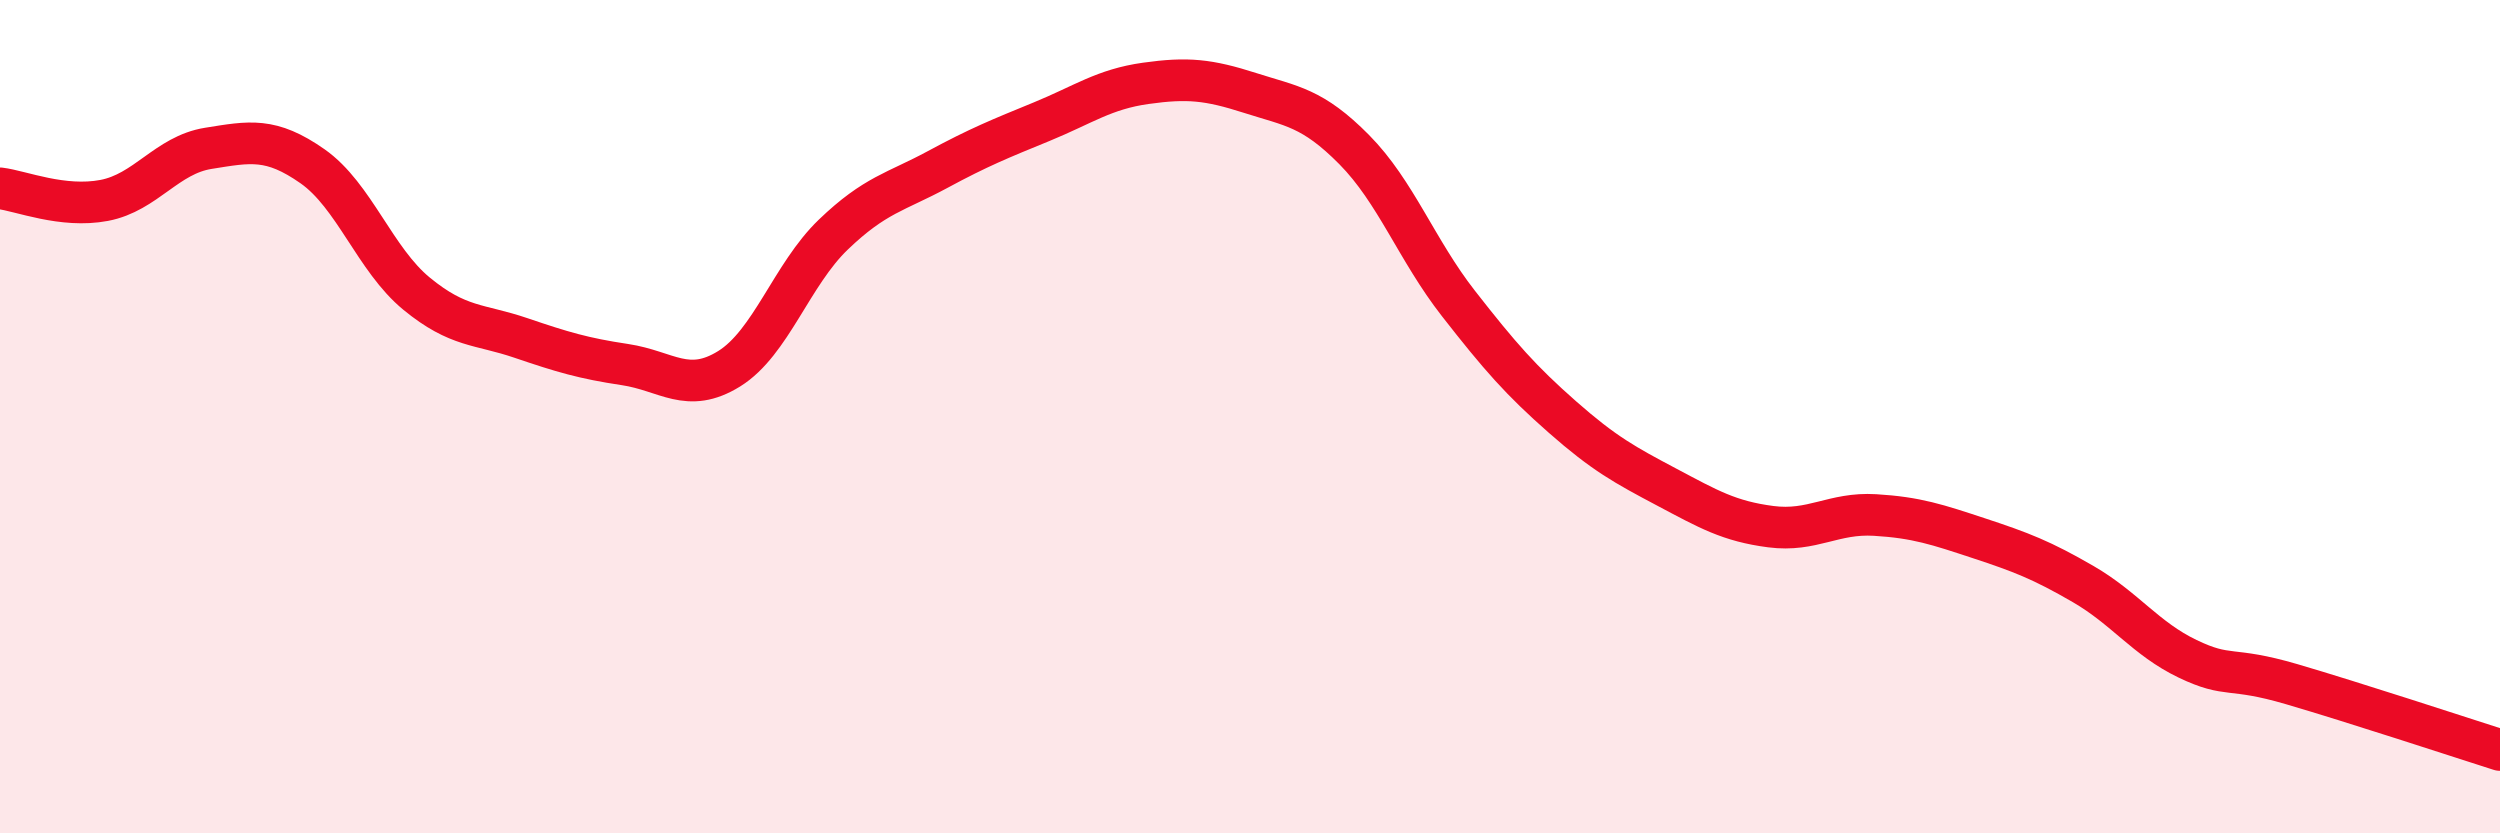 
    <svg width="60" height="20" viewBox="0 0 60 20" xmlns="http://www.w3.org/2000/svg">
      <path
        d="M 0,4.52 C 0.5,4.58 1.5,5 2.5,4.81 C 3.5,4.62 4,3.72 5,3.56 C 6,3.4 6.5,3.29 7.5,3.99 C 8.5,4.69 9,6.23 10,7.05 C 11,7.87 11.5,7.77 12.5,8.11 C 13.5,8.45 14,8.6 15,8.75 C 16,8.9 16.5,9.47 17.5,8.85 C 18.5,8.23 19,6.59 20,5.63 C 21,4.67 21.5,4.61 22.5,4.07 C 23.5,3.53 24,3.33 25,2.92 C 26,2.51 26.5,2.14 27.5,2 C 28.5,1.86 29,1.91 30,2.23 C 31,2.55 31.5,2.58 32.5,3.59 C 33.5,4.6 34,6 35,7.28 C 36,8.56 36.5,9.13 37.5,10.01 C 38.5,10.89 39,11.16 40,11.69 C 41,12.22 41.5,12.51 42.5,12.64 C 43.5,12.77 44,12.3 45,12.36 C 46,12.42 46.5,12.59 47.5,12.92 C 48.5,13.25 49,13.44 50,14.02 C 51,14.6 51.5,15.33 52.5,15.81 C 53.5,16.29 53.5,15.98 55,16.42 C 56.5,16.86 59,17.68 60,18L60 20L0 20Z"
        fill="#EB0A25"
        opacity="0.1"
        stroke-linecap="round"
        stroke-linejoin="round"
      />
      <path
        d="M 0,4.52 C 0.5,4.58 1.5,5 2.5,4.81 C 3.5,4.62 4,3.72 5,3.56 C 6,3.4 6.5,3.29 7.5,3.99 C 8.5,4.69 9,6.23 10,7.05 C 11,7.87 11.5,7.77 12.5,8.11 C 13.5,8.45 14,8.6 15,8.75 C 16,8.9 16.5,9.47 17.5,8.85 C 18.5,8.23 19,6.59 20,5.63 C 21,4.67 21.5,4.61 22.5,4.07 C 23.5,3.53 24,3.33 25,2.92 C 26,2.51 26.5,2.14 27.5,2 C 28.5,1.86 29,1.91 30,2.23 C 31,2.55 31.5,2.58 32.5,3.59 C 33.5,4.6 34,6 35,7.28 C 36,8.56 36.5,9.13 37.5,10.01 C 38.5,10.89 39,11.16 40,11.69 C 41,12.22 41.5,12.51 42.5,12.64 C 43.5,12.77 44,12.3 45,12.36 C 46,12.42 46.5,12.59 47.5,12.92 C 48.5,13.25 49,13.44 50,14.02 C 51,14.6 51.5,15.33 52.5,15.81 C 53.5,16.29 53.5,15.98 55,16.42 C 56.5,16.86 59,17.68 60,18"
        stroke="#EB0A25"
        stroke-width="1"
        fill="none"
        stroke-linecap="round"
        stroke-linejoin="round"
      />
    </svg>
  